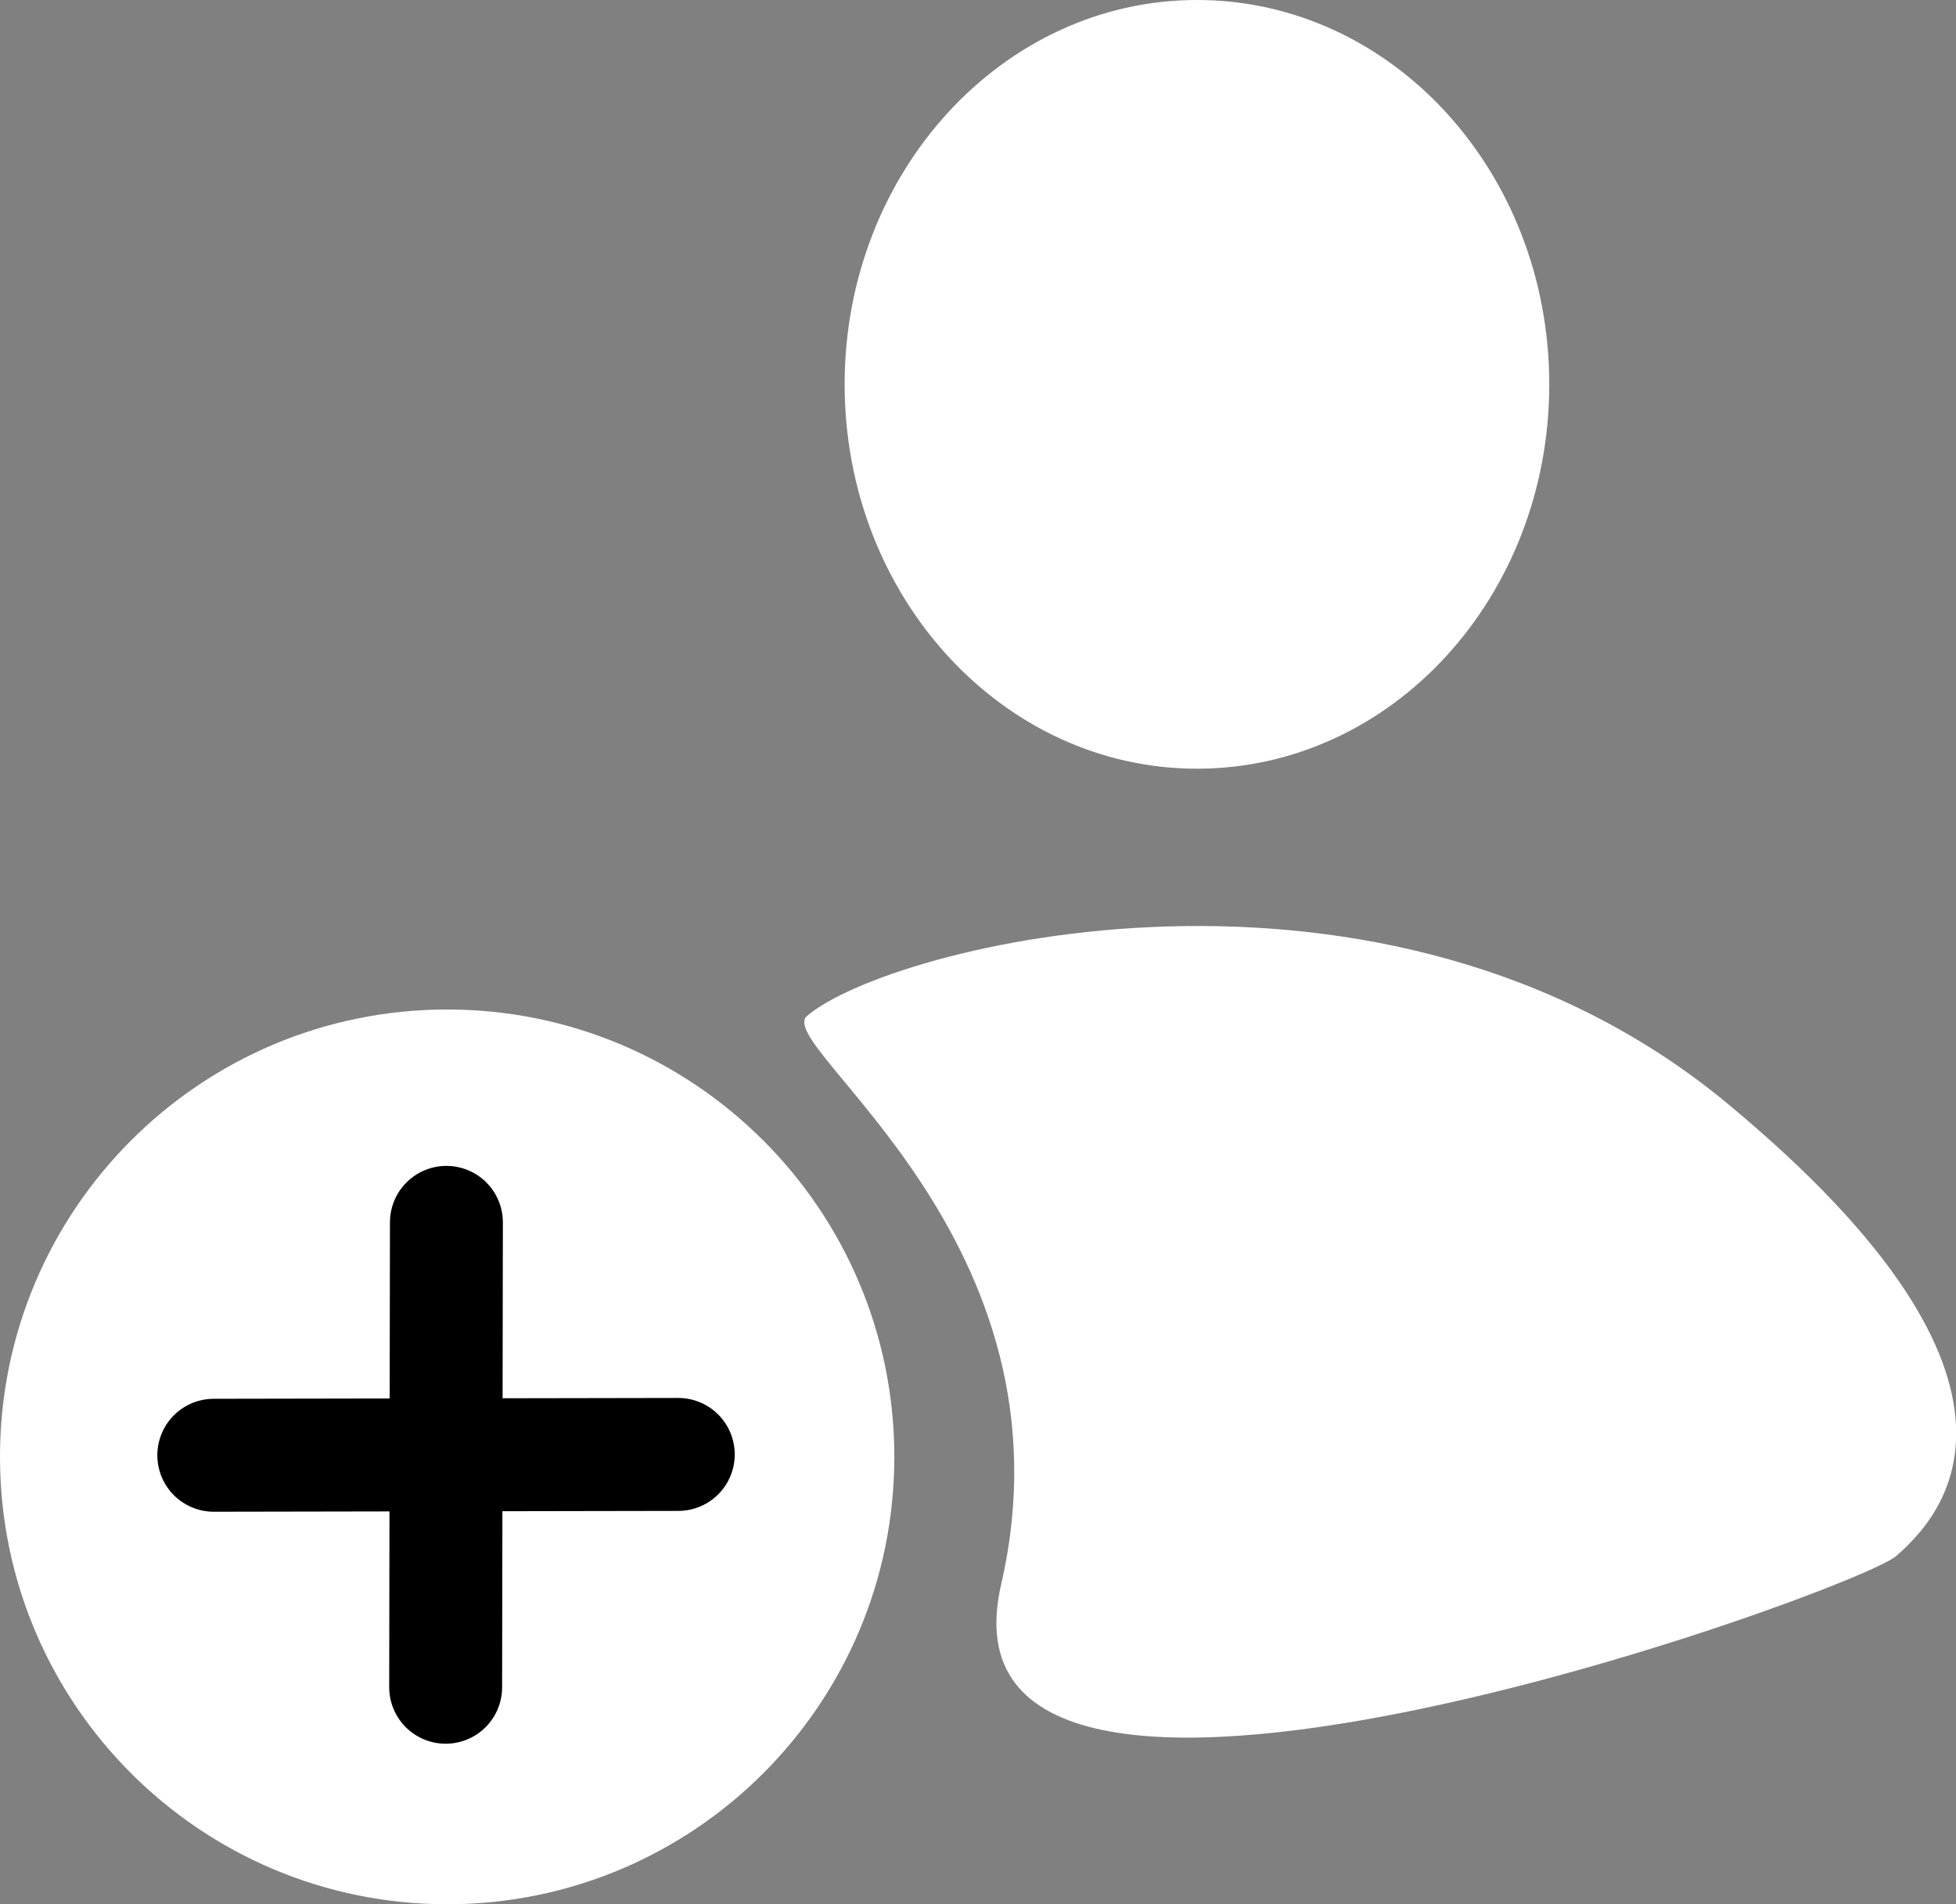 <?xml version="1.0" encoding="UTF-8" standalone="no"?>
<!DOCTYPE svg PUBLIC "-//W3C//DTD SVG 1.1//EN" "http://www.w3.org/Graphics/SVG/1.1/DTD/svg11.dtd">
<!-- Created with Vectornator (http://vectornator.io/) -->
<svg height="100%" stroke-miterlimit="10" style="fill-rule:nonzero;clip-rule:evenodd;stroke-linecap:round;stroke-linejoin:round;" version="1.1" viewBox="1166.26 897.483 25.983 25.29" width="100%" xml:space="preserve" xmlns="http://www.w3.org/2000/svg" xmlns:vectornator="http://vectornator.io" xmlns:xlink="http://www.w3.org/1999/xlink">
<rect x="1166.26" y="897.483" width="25.983" height="25.29" fill="#808080" stroke="none"/>
<defs/>
<clipPath id="ArtboardFrame">
<rect height="25.29" width="25.983" x="1166.26" y="897.483"/>
</clipPath>
<g clip-path="url(#ArtboardFrame)" id="Layer" vectornator:layerName="Layer">
<g opacity="1" vectornator:layerName="グループ 1">
<path d="M1176.98 910.976C1176.52 911.371 1180.61 913.951 1179.56 918.521C1178.5 923.09 1190.91 918.621 1191.45 918.147C1191.99 917.673 1193.77 915.919 1189.2 912.133C1184.62 908.347 1178.06 910.048 1176.98 910.976Z" fill="#ffffff" fill-rule="nonzero" opacity="1" stroke="none" vectornator:layerName="曲線 1"/>
<path d="M1177.48 902.588C1177.48 899.769 1179.58 897.483 1182.16 897.483C1184.75 897.483 1186.84 899.769 1186.84 902.588C1186.84 905.407 1184.75 907.692 1182.16 907.692C1179.58 907.692 1177.48 905.407 1177.48 902.588Z" fill="#ffffff" fill-rule="nonzero" opacity="1" stroke="none" vectornator:layerName="楕円形 1"/>
<path d="M1166.26 916.831C1166.26 913.55 1168.92 910.89 1172.2 910.89C1175.48 910.89 1178.14 913.55 1178.14 916.831C1178.14 920.113 1175.48 922.773 1172.2 922.773C1168.92 922.773 1166.26 920.113 1166.26 916.831Z" fill="#ffffff" fill-rule="nonzero" opacity="1" stroke="none" vectornator:layerName="楕円形 2"/>
<path d="M1169.1 916.81L1175.27 916.799" fill="none" opacity="1" stroke="#000000" stroke-linecap="round" stroke-linejoin="round" stroke-width="1.5" vectornator:layerName="ライン 1"/>
<path d="M1172.19 913.717L1172.18 919.891" fill="none" opacity="1" stroke="#000000" stroke-linecap="round" stroke-linejoin="round" stroke-width="1.5" vectornator:layerName="ライン 2"/>
</g>
</g>
</svg>

